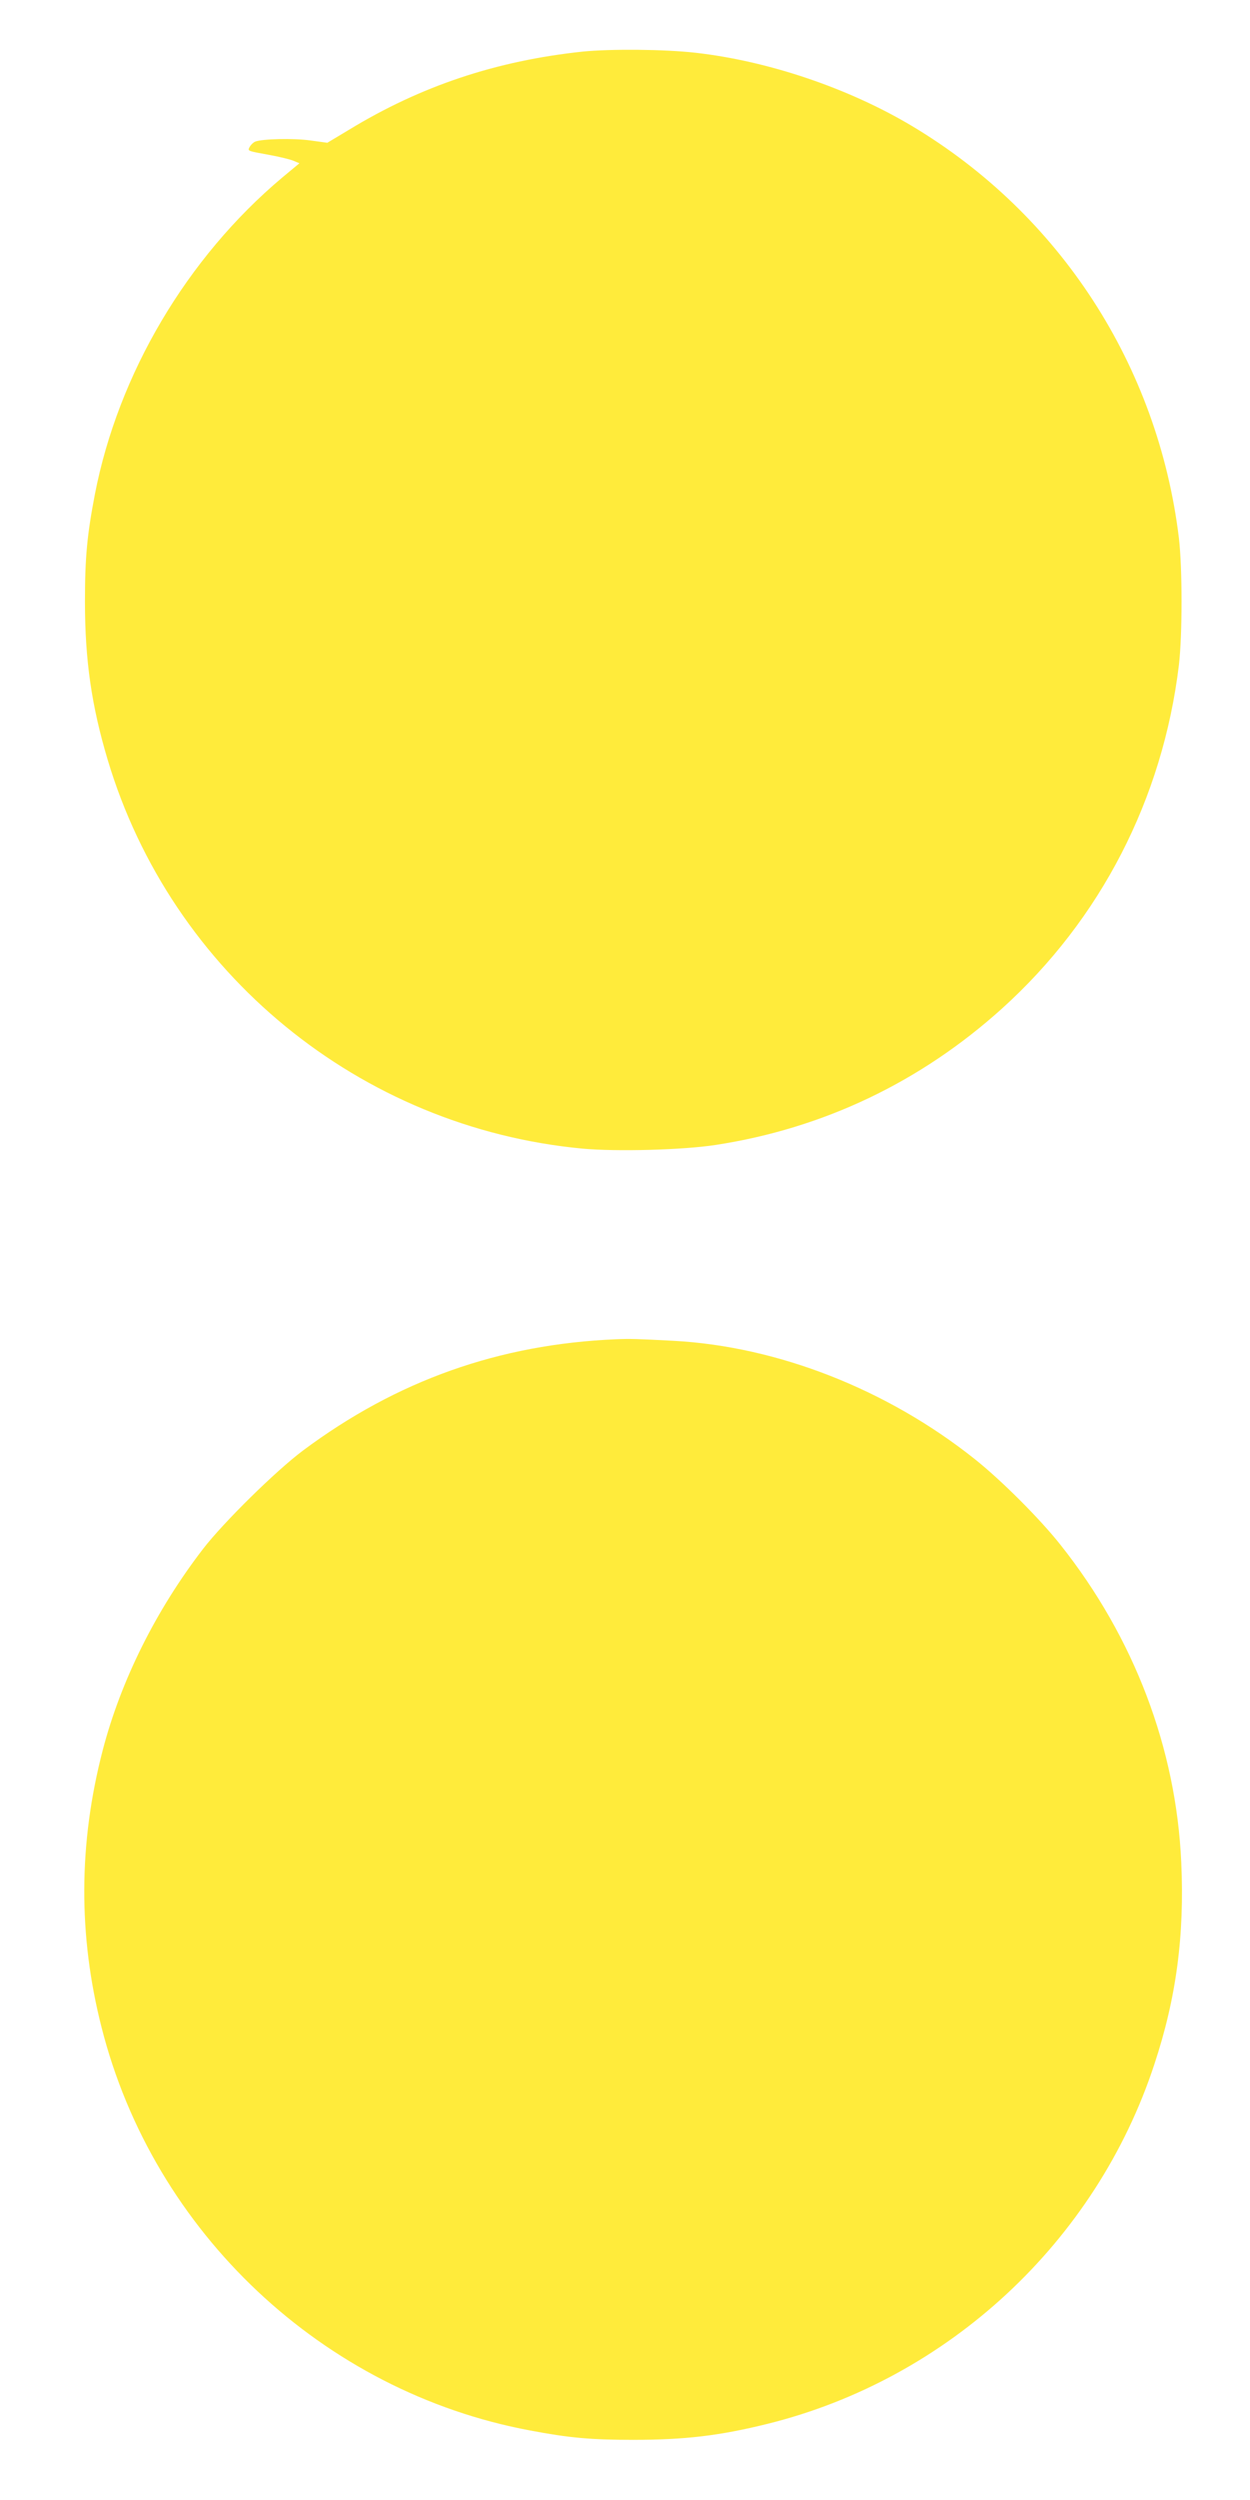 <?xml version="1.0" standalone="no"?>
<!DOCTYPE svg PUBLIC "-//W3C//DTD SVG 20010904//EN"
 "http://www.w3.org/TR/2001/REC-SVG-20010904/DTD/svg10.dtd">
<svg version="1.0" xmlns="http://www.w3.org/2000/svg"
 width="640pt" height="1280pt" viewBox="0 0 640 1280"
 preserveAspectRatio="xMidYMid meet">
<g transform="translate(0,1280) scale(0.1,-0.1)"
fill="#ffeb3b" stroke="none">
<path d="M2985 12536 c-444 -47 -830 -176 -1199 -401 l-110 -66 -88 12 c-86
12 -246 8 -281 -6 -10 -4 -22 -16 -28 -26 -12 -23 -16 -21 104 -43 49 -9 102
-22 119 -29 l31 -13 -89 -74 c-487 -410 -838 -1003 -958 -1620 -40 -208 -51
-324 -51 -550 0 -301 34 -534 116 -809 327 -1095 1292 -1885 2432 -1992 175
-16 514 -7 682 19 552 85 1048 322 1465 698 505 456 823 1073 906 1759 18 156
18 494 0 650 -107 883 -609 1657 -1367 2110 -325 194 -736 333 -1109 375 -159
18 -433 20 -575 6z"/>
<path d="M3155 5943 c-599 -25 -1123 -211 -1604 -570 -139 -104 -407 -368
-511 -503 -241 -313 -421 -674 -514 -1031 -124 -477 -126 -948 -6 -1419 266
-1050 1133 -1866 2194 -2064 200 -38 313 -48 526 -48 267 0 444 21 690 82 926
230 1682 933 1980 1840 113 341 155 661 138 1035 -26 583 -241 1150 -618 1625
-105 133 -304 332 -440 440 -447 356 -1007 576 -1540 605 -190 10 -224 11
-295 8z"/>
</g>
</svg>
